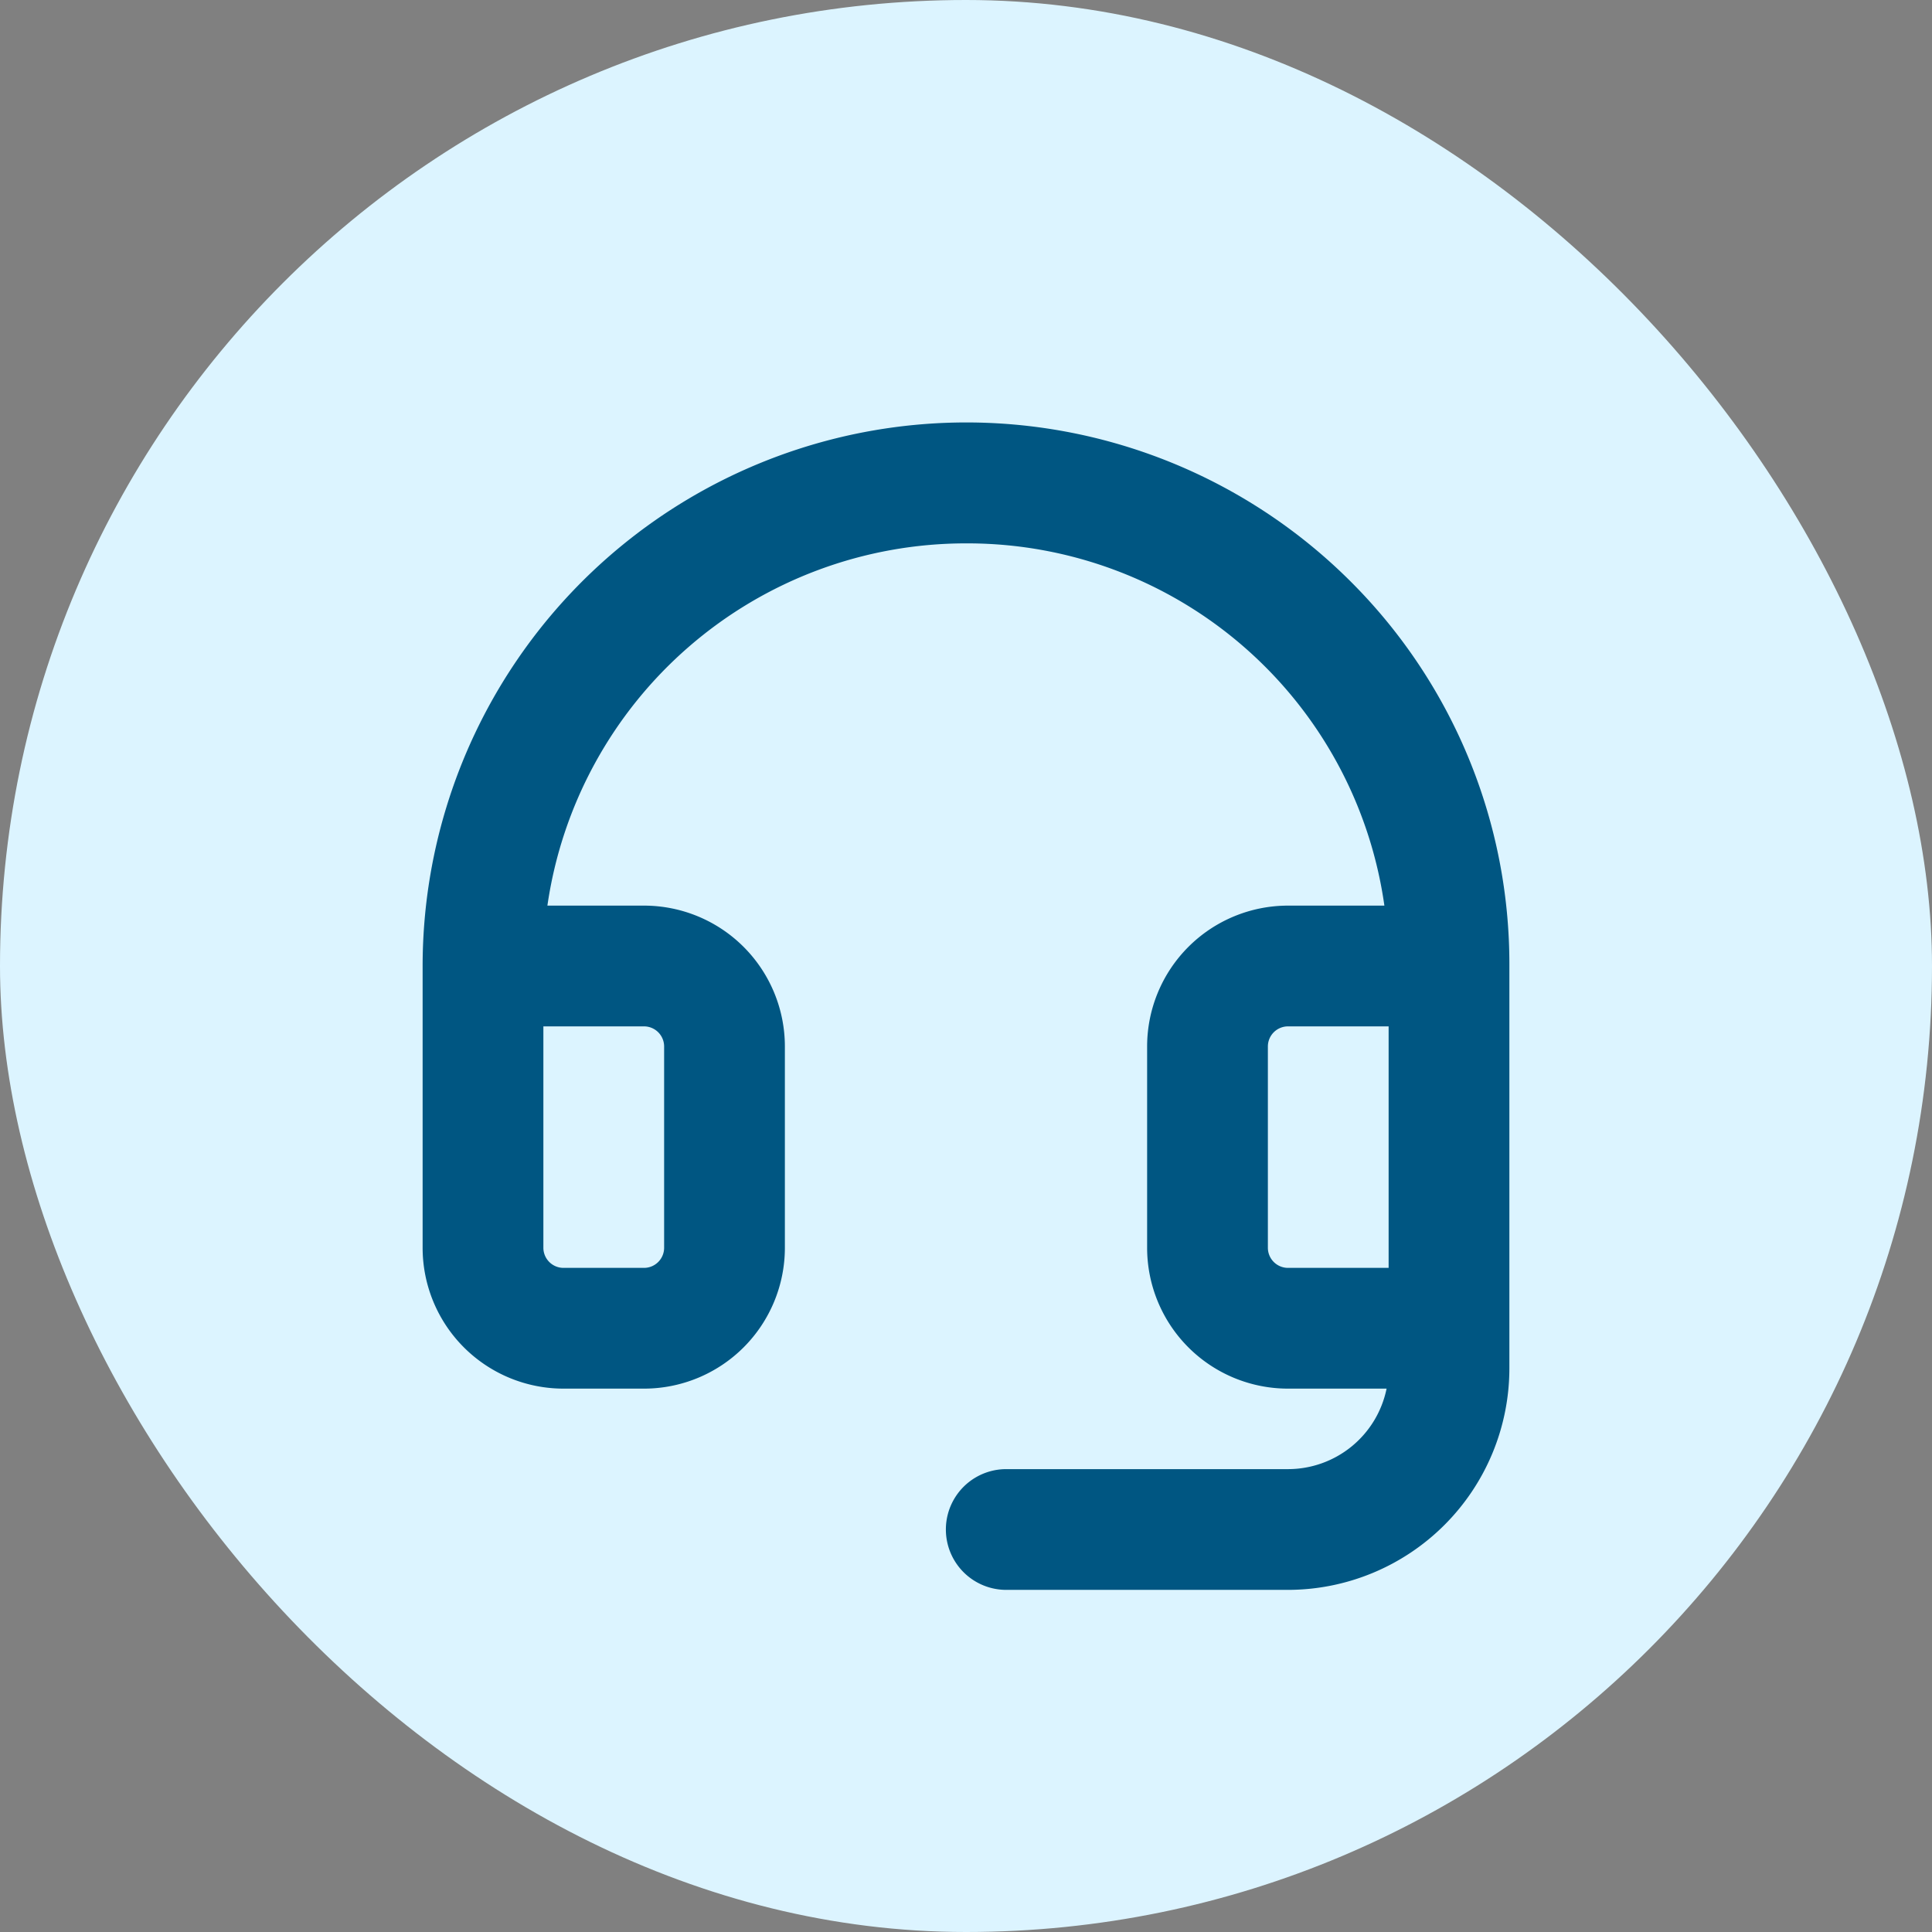 <svg id="call-us" xmlns="http://www.w3.org/2000/svg" width="36" height="36" viewBox="0 0 36 36">
  <rect x="0" y="0" width="36" height="36" fill="#808080" stroke="none"/>
  <rect id="Rectangle_2" data-name="Rectangle 2" width="36" height="36" rx="18" fill="#dcf4ff"/>
  <path id="Path_9" data-name="Path 9" d="M25.193,10.861A10.132,10.132,0,0,0,7.875,18v5.25A2.625,2.625,0,0,0,10.5,25.875H12a2.625,2.625,0,0,0,2.625-2.625V19.5A2.625,2.625,0,0,0,12,16.875H10.2a7.879,7.879,0,0,1,7.8-6.75h.06a7.847,7.847,0,0,1,7.736,6.75H24A2.625,2.625,0,0,0,21.375,19.5v3.75A2.625,2.625,0,0,0,24,25.875h1.837A1.875,1.875,0,0,1,24,27.375H18.75a1.125,1.125,0,1,0,0,2.25H24A4.13,4.13,0,0,0,28.125,25.5V18a10.063,10.063,0,0,0-2.932-7.139ZM12,19.125a.375.375,0,0,1,.375.375v3.75a.375.375,0,0,1-.375.375H10.5a.375.375,0,0,1-.375-.375V19.125ZM23.625,23.25V19.5A.375.375,0,0,1,24,19.125h1.875v4.5H24a.375.375,0,0,1-.375-.375Z" fill="#005682"/>
</svg>
